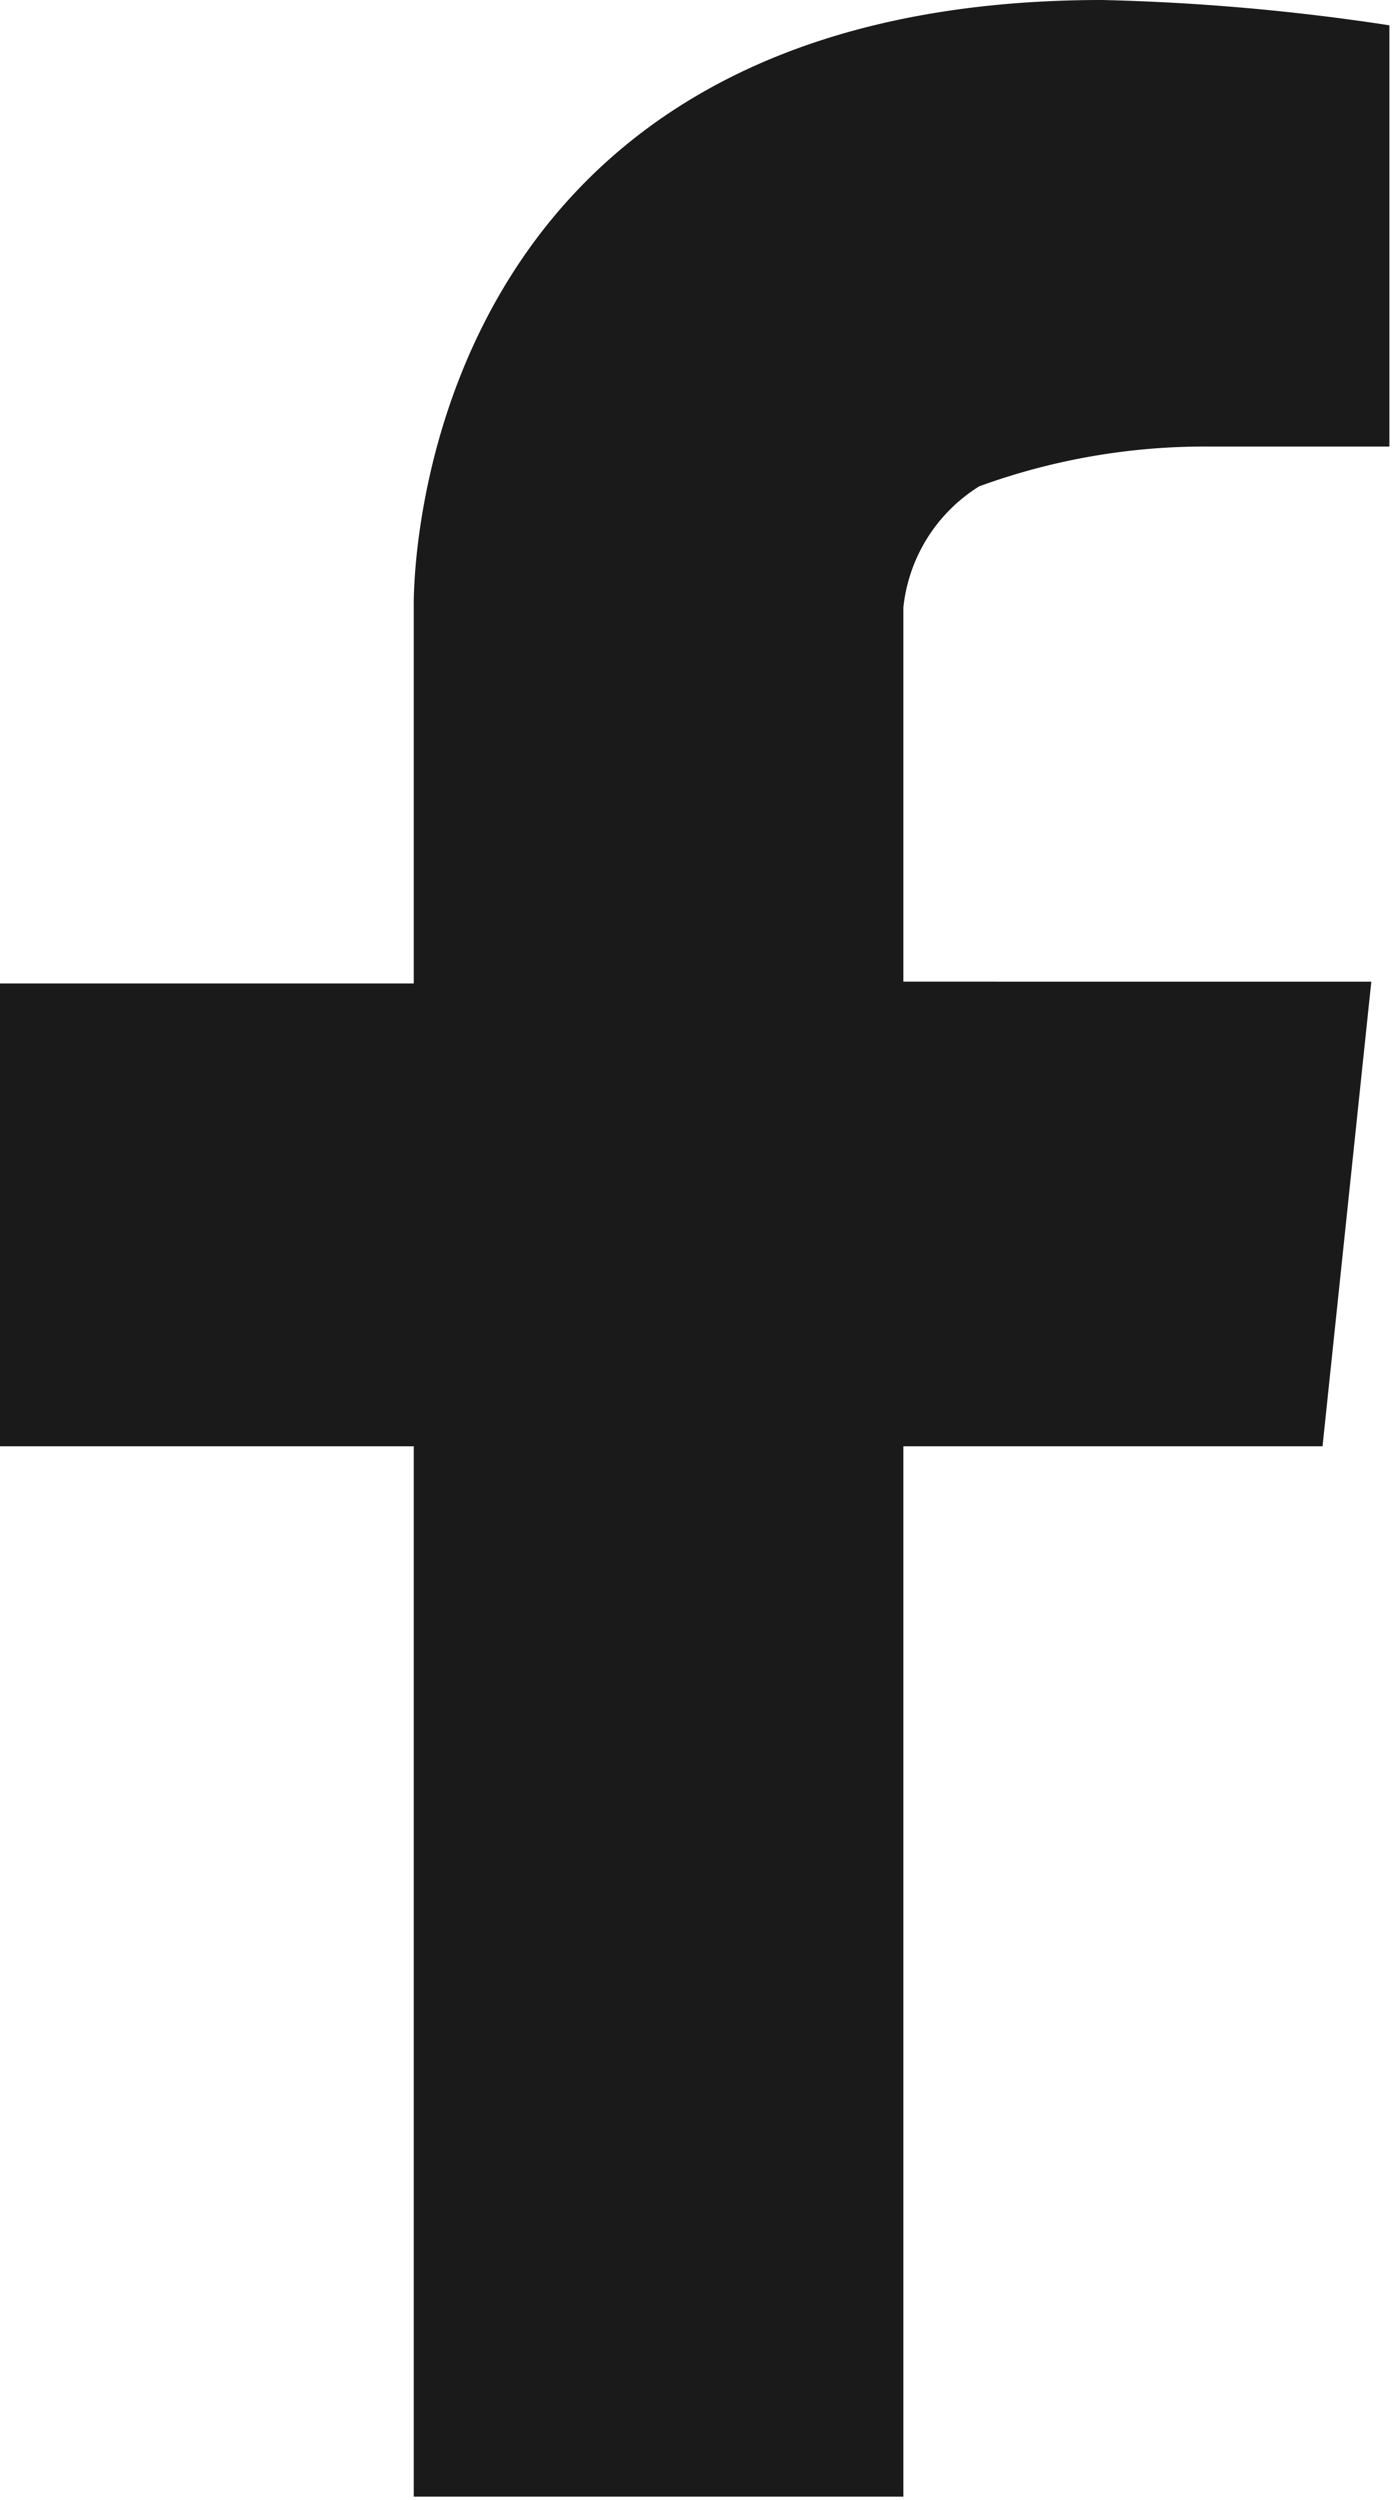 <svg xmlns="http://www.w3.org/2000/svg" viewBox="0 0 7.71 13.83"><defs><style>.cls-1{fill:#1a1a1a;}</style></defs><g id="圖層_2" data-name="圖層 2"><g id="圖層_2-2" data-name="圖層 2"><path class="cls-1" d="M2.29,3.36V5.44H0V8H2.29v5.81H5V8H7.32l.27-2.57H5V3.36a.9.9,0,0,1,.42-.67,3.65,3.65,0,0,1,1.27-.22h1V.14A12.34,12.34,0,0,0,6.1,0C2.21,0,2.29,3.36,2.29,3.36Z"/></g></g></svg>